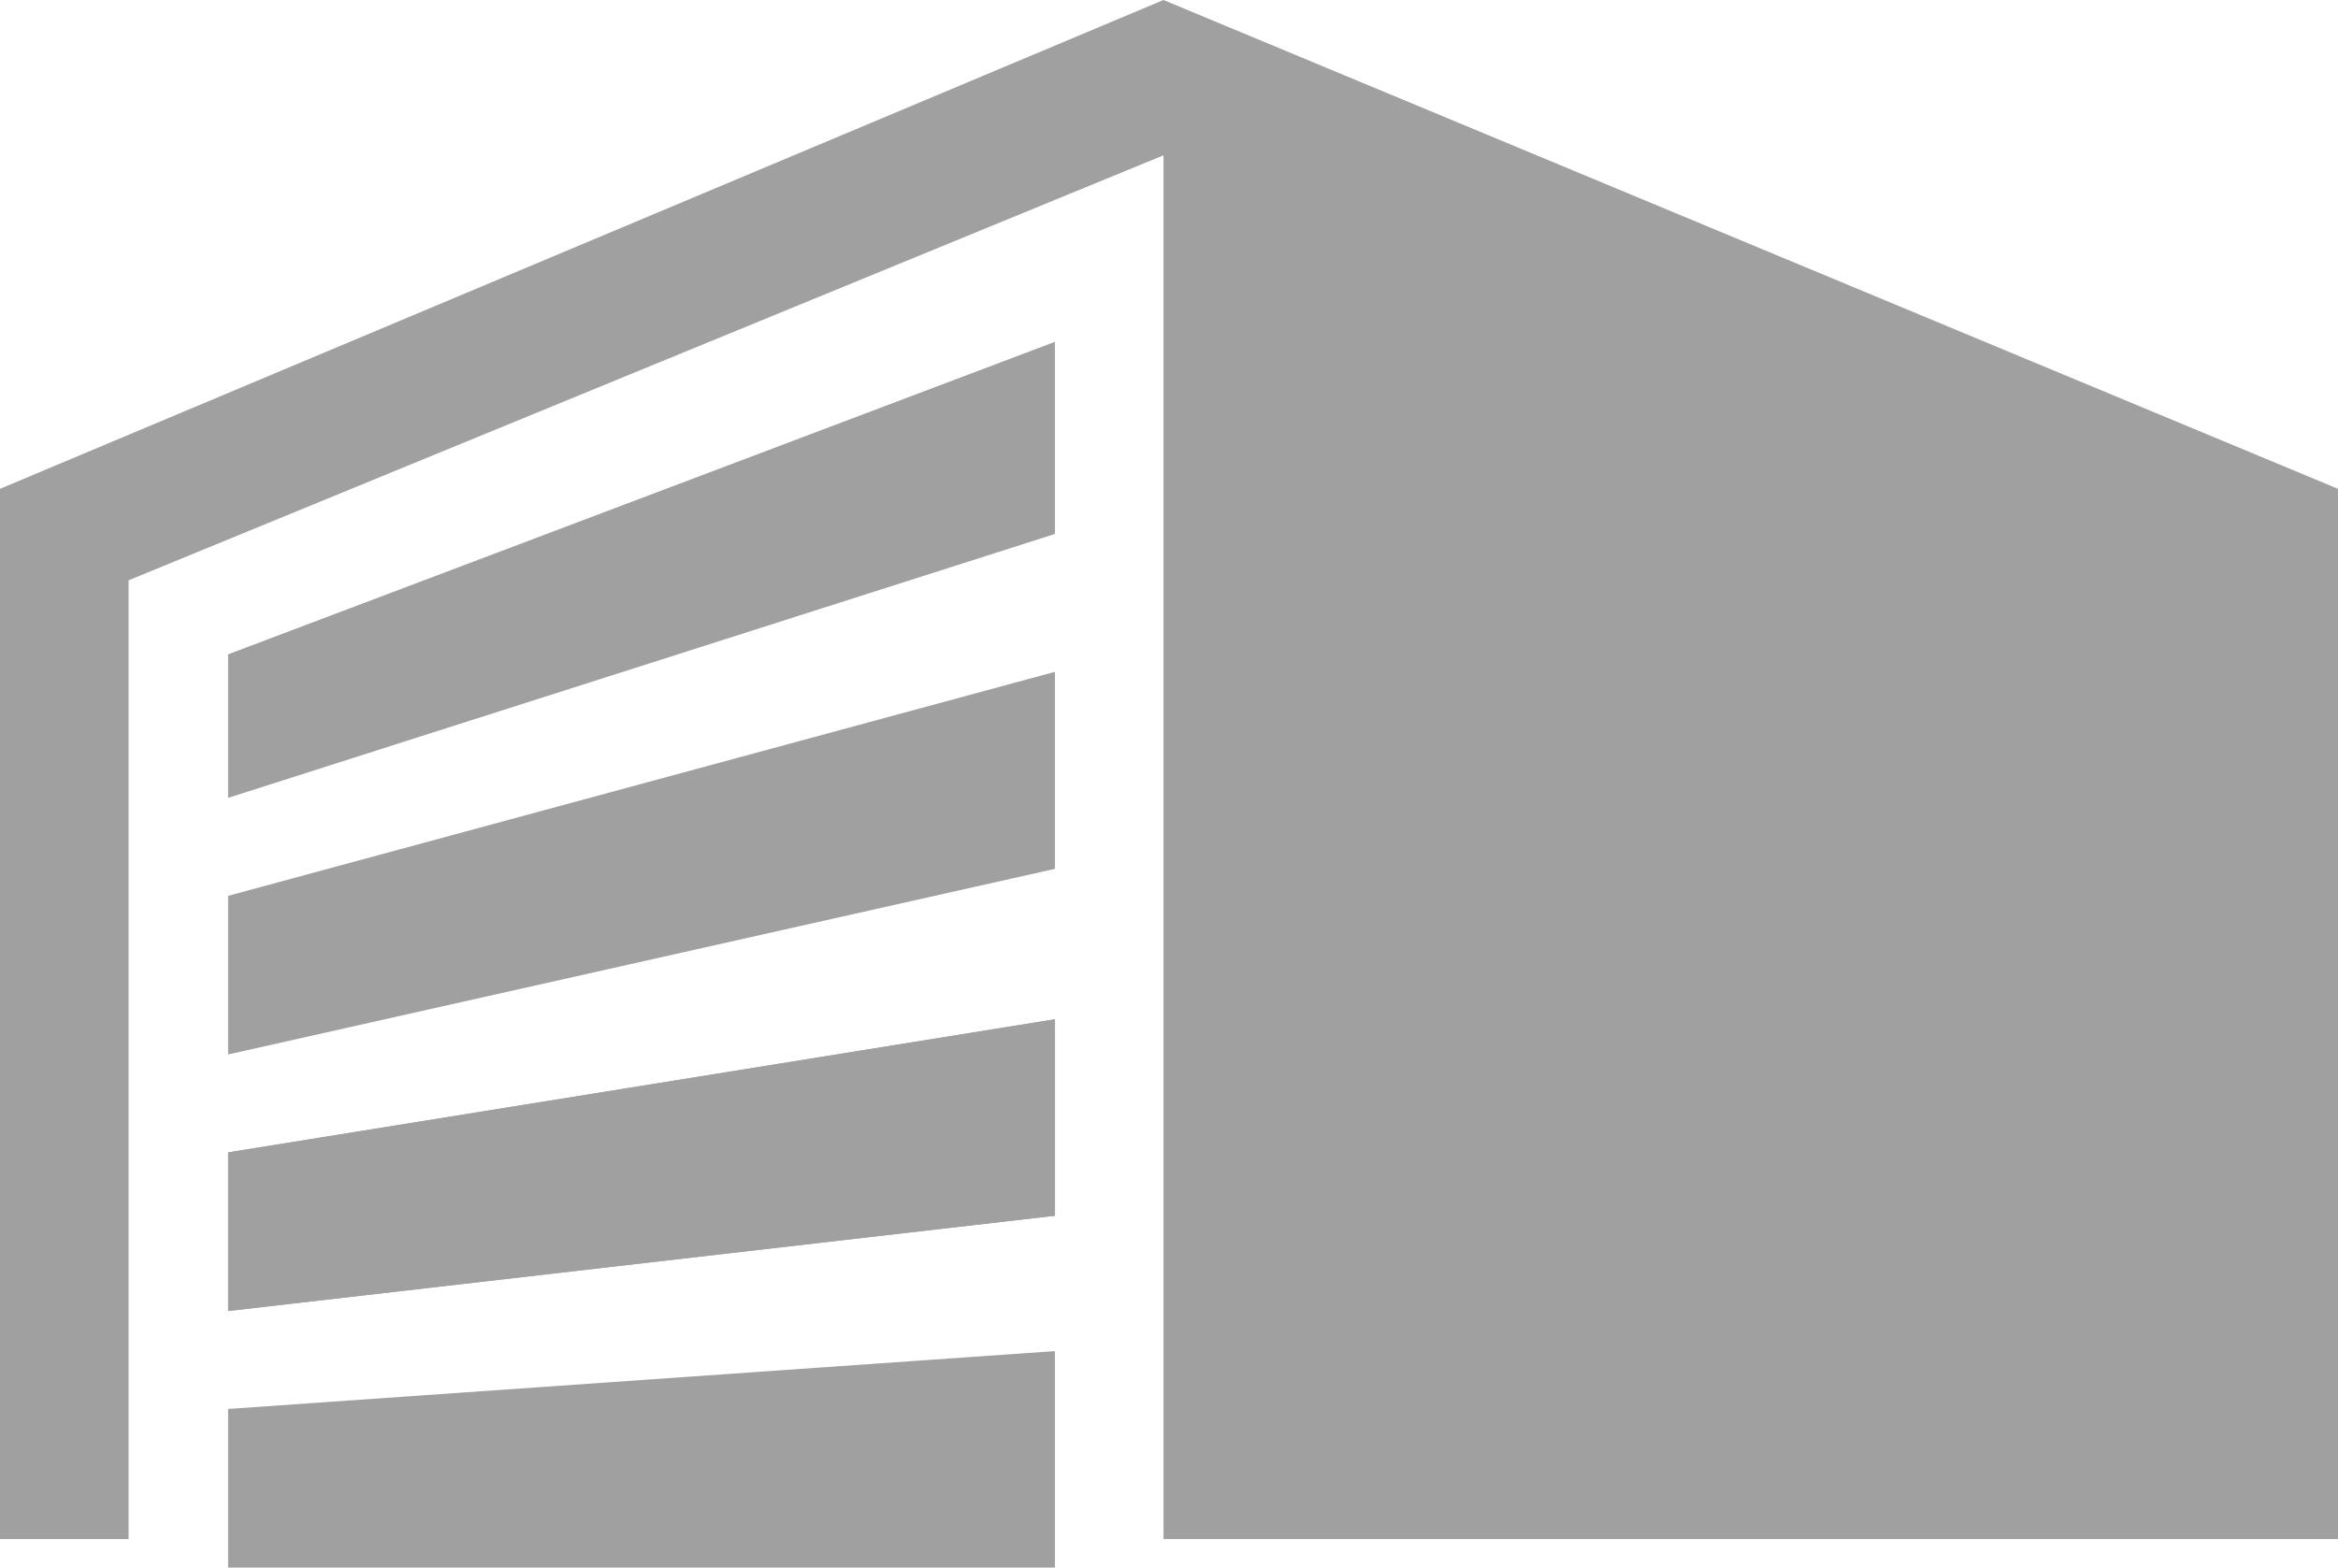 <svg xmlns="http://www.w3.org/2000/svg" width="137.369" height="92.122" viewBox="0 0 137.369 92.122">
  <g id="グループ_34" data-name="グループ 34" transform="translate(-1101.253 -1761.343)">
    <path id="パス_73" data-name="パス 73" d="M0,21.736,68.361-6.99l69.008,28.727v61.72H68.361V2.137L7.555,27.113V83.456H0Z" transform="translate(1101.253 1768.333)" fill="#a0a0a0"/>
    <path id="パス_74" data-name="パス 74" d="M0,18.366,48.582,0V11.292L0,26.8Z" transform="translate(1114.655 1781.43)" fill="#a0a0a0"/>
    <path id="パス_75" data-name="パス 75" d="M0,15.742,48.582,2.577V14.155L0,25.064Z" transform="translate(1114.655 1798.247)" fill="#a0a0a0"/>
    <path id="パス_76" data-name="パス 76" d="M0,13.589,48.582,5.765V17.312L0,22.911Z" transform="translate(1114.655 1815.477)" fill="#a0a0a0"/>
    <path id="パス_77" data-name="パス 77" d="M0,13.589,48.582,5.765V17.312L0,22.911Z" transform="translate(1114.655 1815.477)" fill="#a0a0a0"/>
    <path id="パス_78" data-name="パス 78" d="M0,11.806l48.582-3.4V21.128H0Z" transform="translate(1114.655 1832.337)" fill="#a0a0a0"/>
  </g>
</svg>

